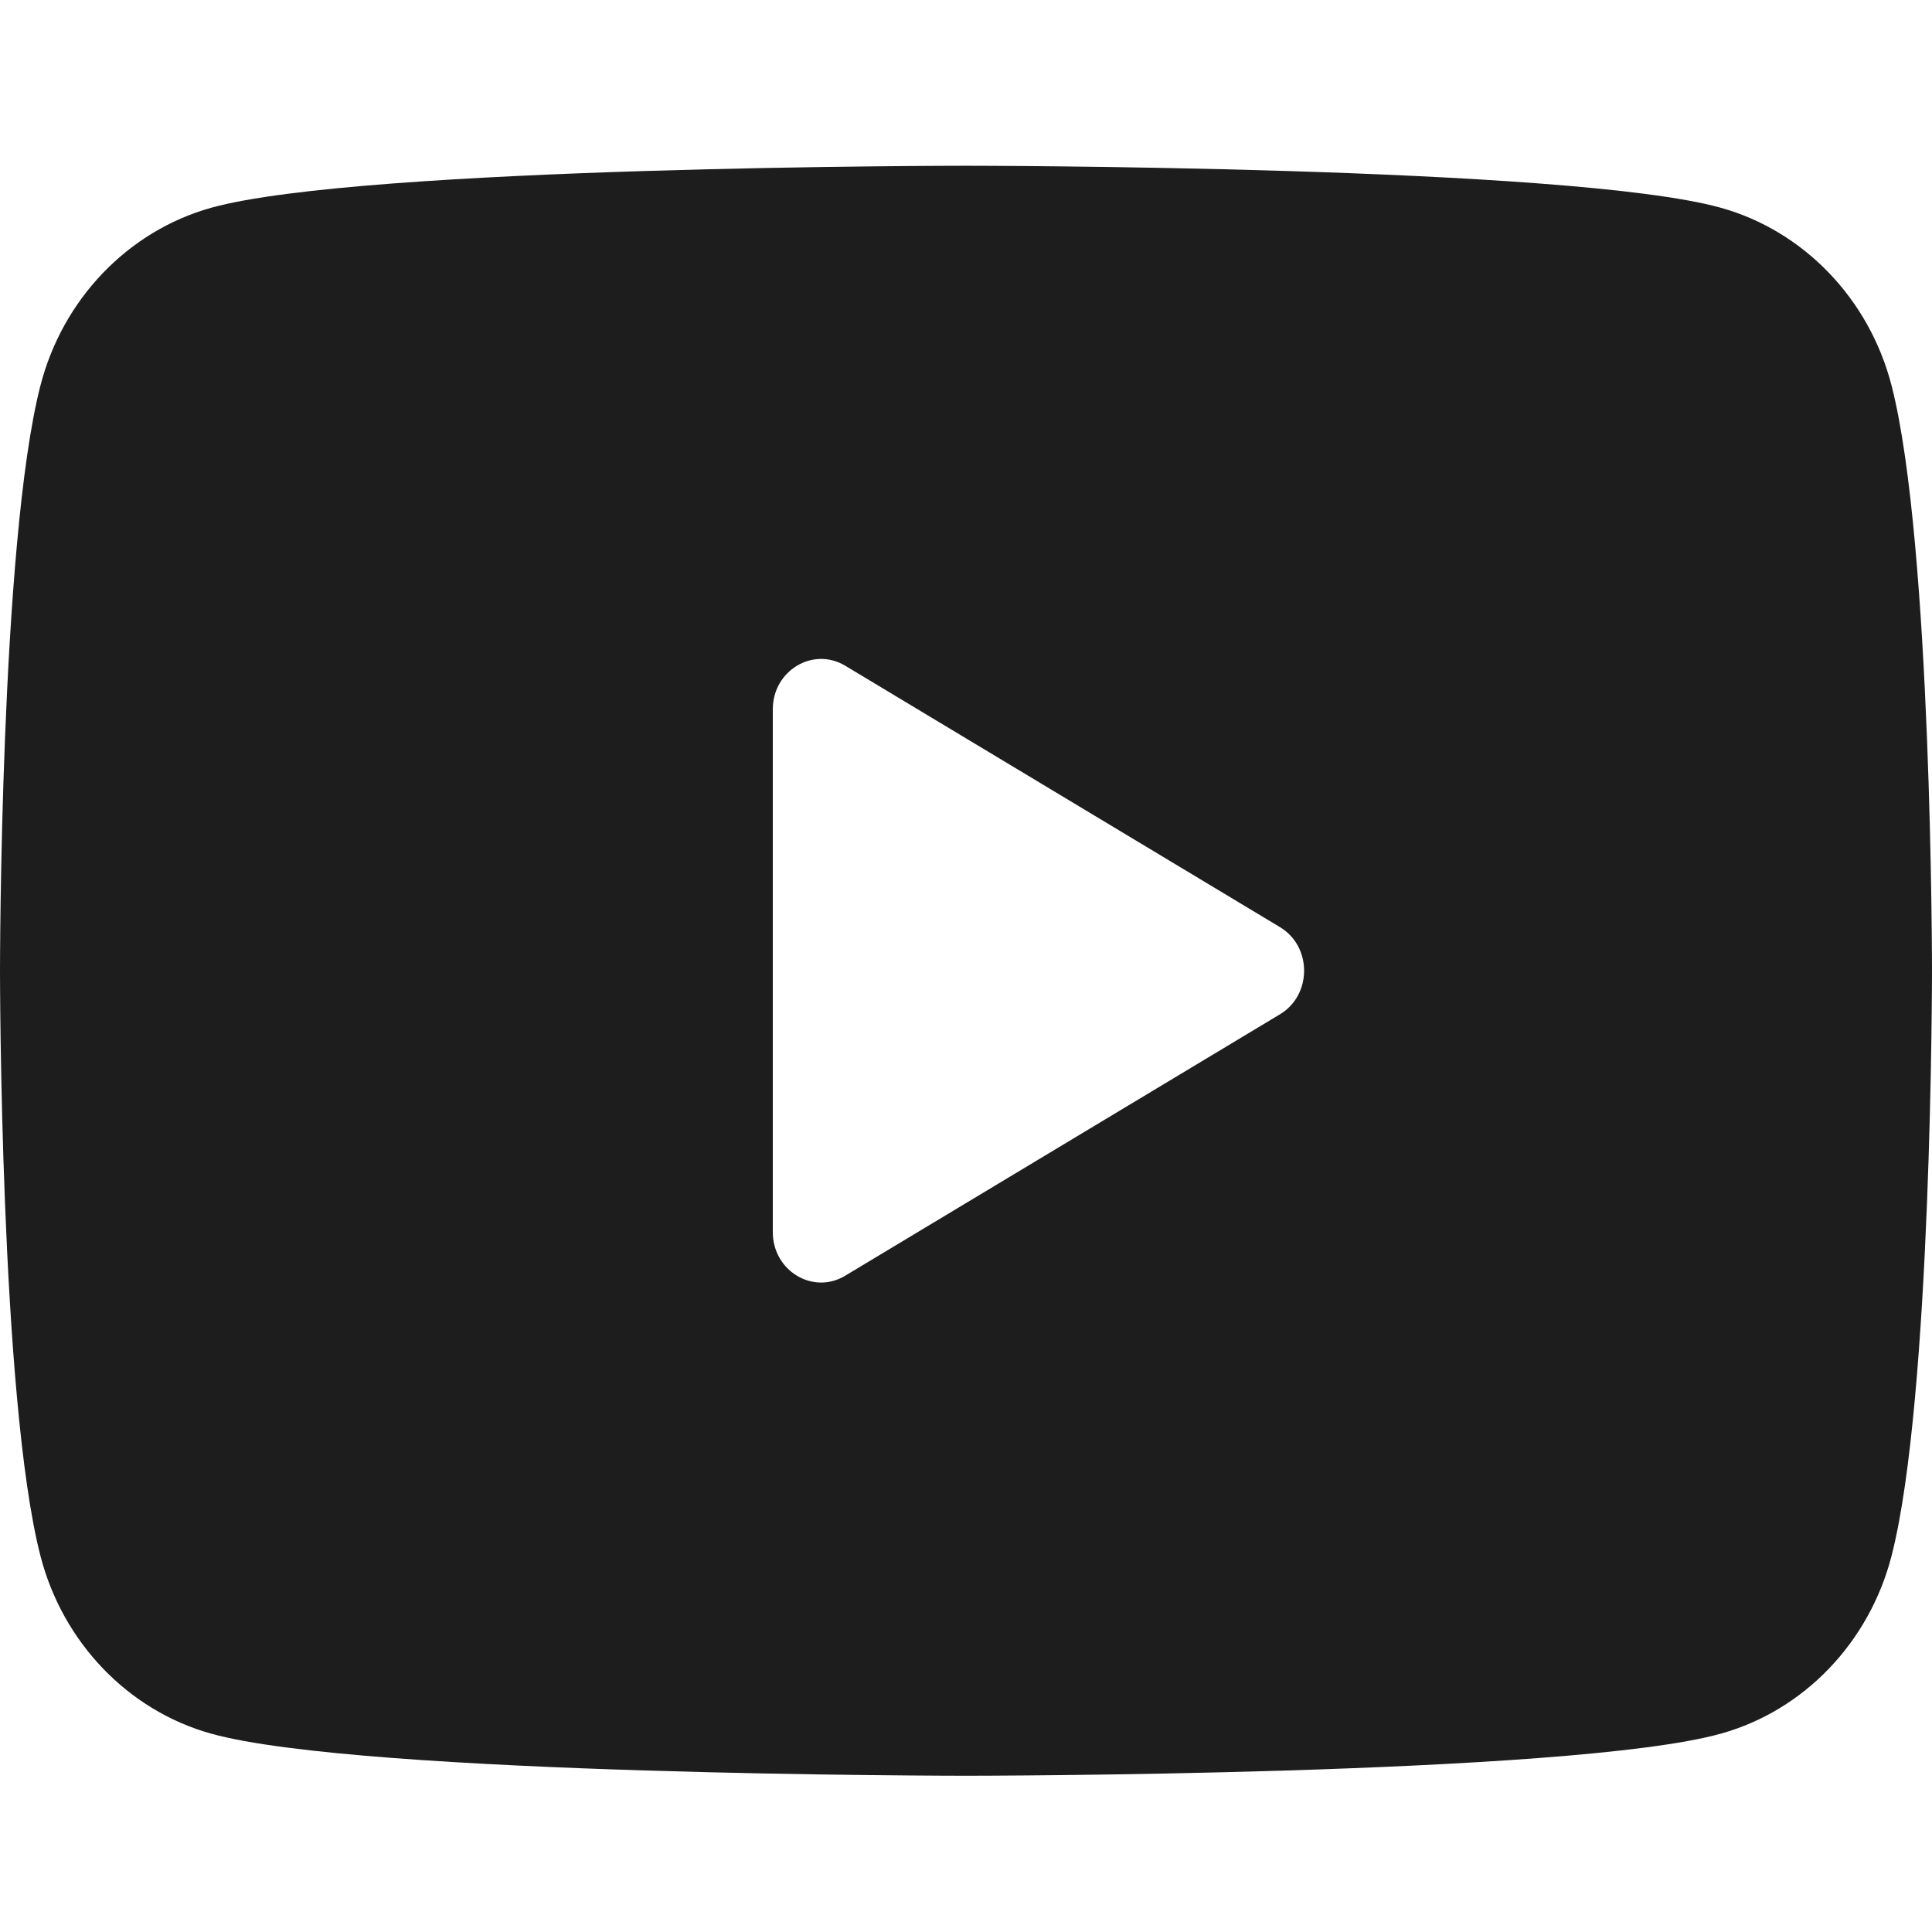 <?xml version="1.0" encoding="UTF-8"?> <svg xmlns="http://www.w3.org/2000/svg" width="24" height="24" viewBox="0 0 24 24" fill="none"> <path d="M23.498 4.791C23.222 3.716 22.409 2.869 21.377 2.581C19.505 2.059 12 2.059 12 2.059C12 2.059 4.495 2.059 2.623 2.581C1.591 2.869 0.778 3.716 0.502 4.791C-3.57628e-08 6.741 0 12.059 0 12.059C0 12.059 -3.57628e-08 17.376 0.502 19.326C0.778 20.401 1.591 21.249 2.623 21.536C4.495 22.059 12 22.059 12 22.059C12 22.059 19.505 22.059 21.377 21.536C22.41 21.249 23.222 20.401 23.498 19.326C24 17.376 24 12.059 24 12.059C24 12.059 24 6.741 23.498 4.791ZM9.6 15.306V8.811C9.6 8.33 10.1 8.03 10.5 8.27L15.9 11.517C16.3 11.757 16.3 12.36 15.9 12.6L10.5 15.847C10.1 16.089 9.6 15.787 9.6 15.306Z" fill="#1D1D1D"></path> </svg> 